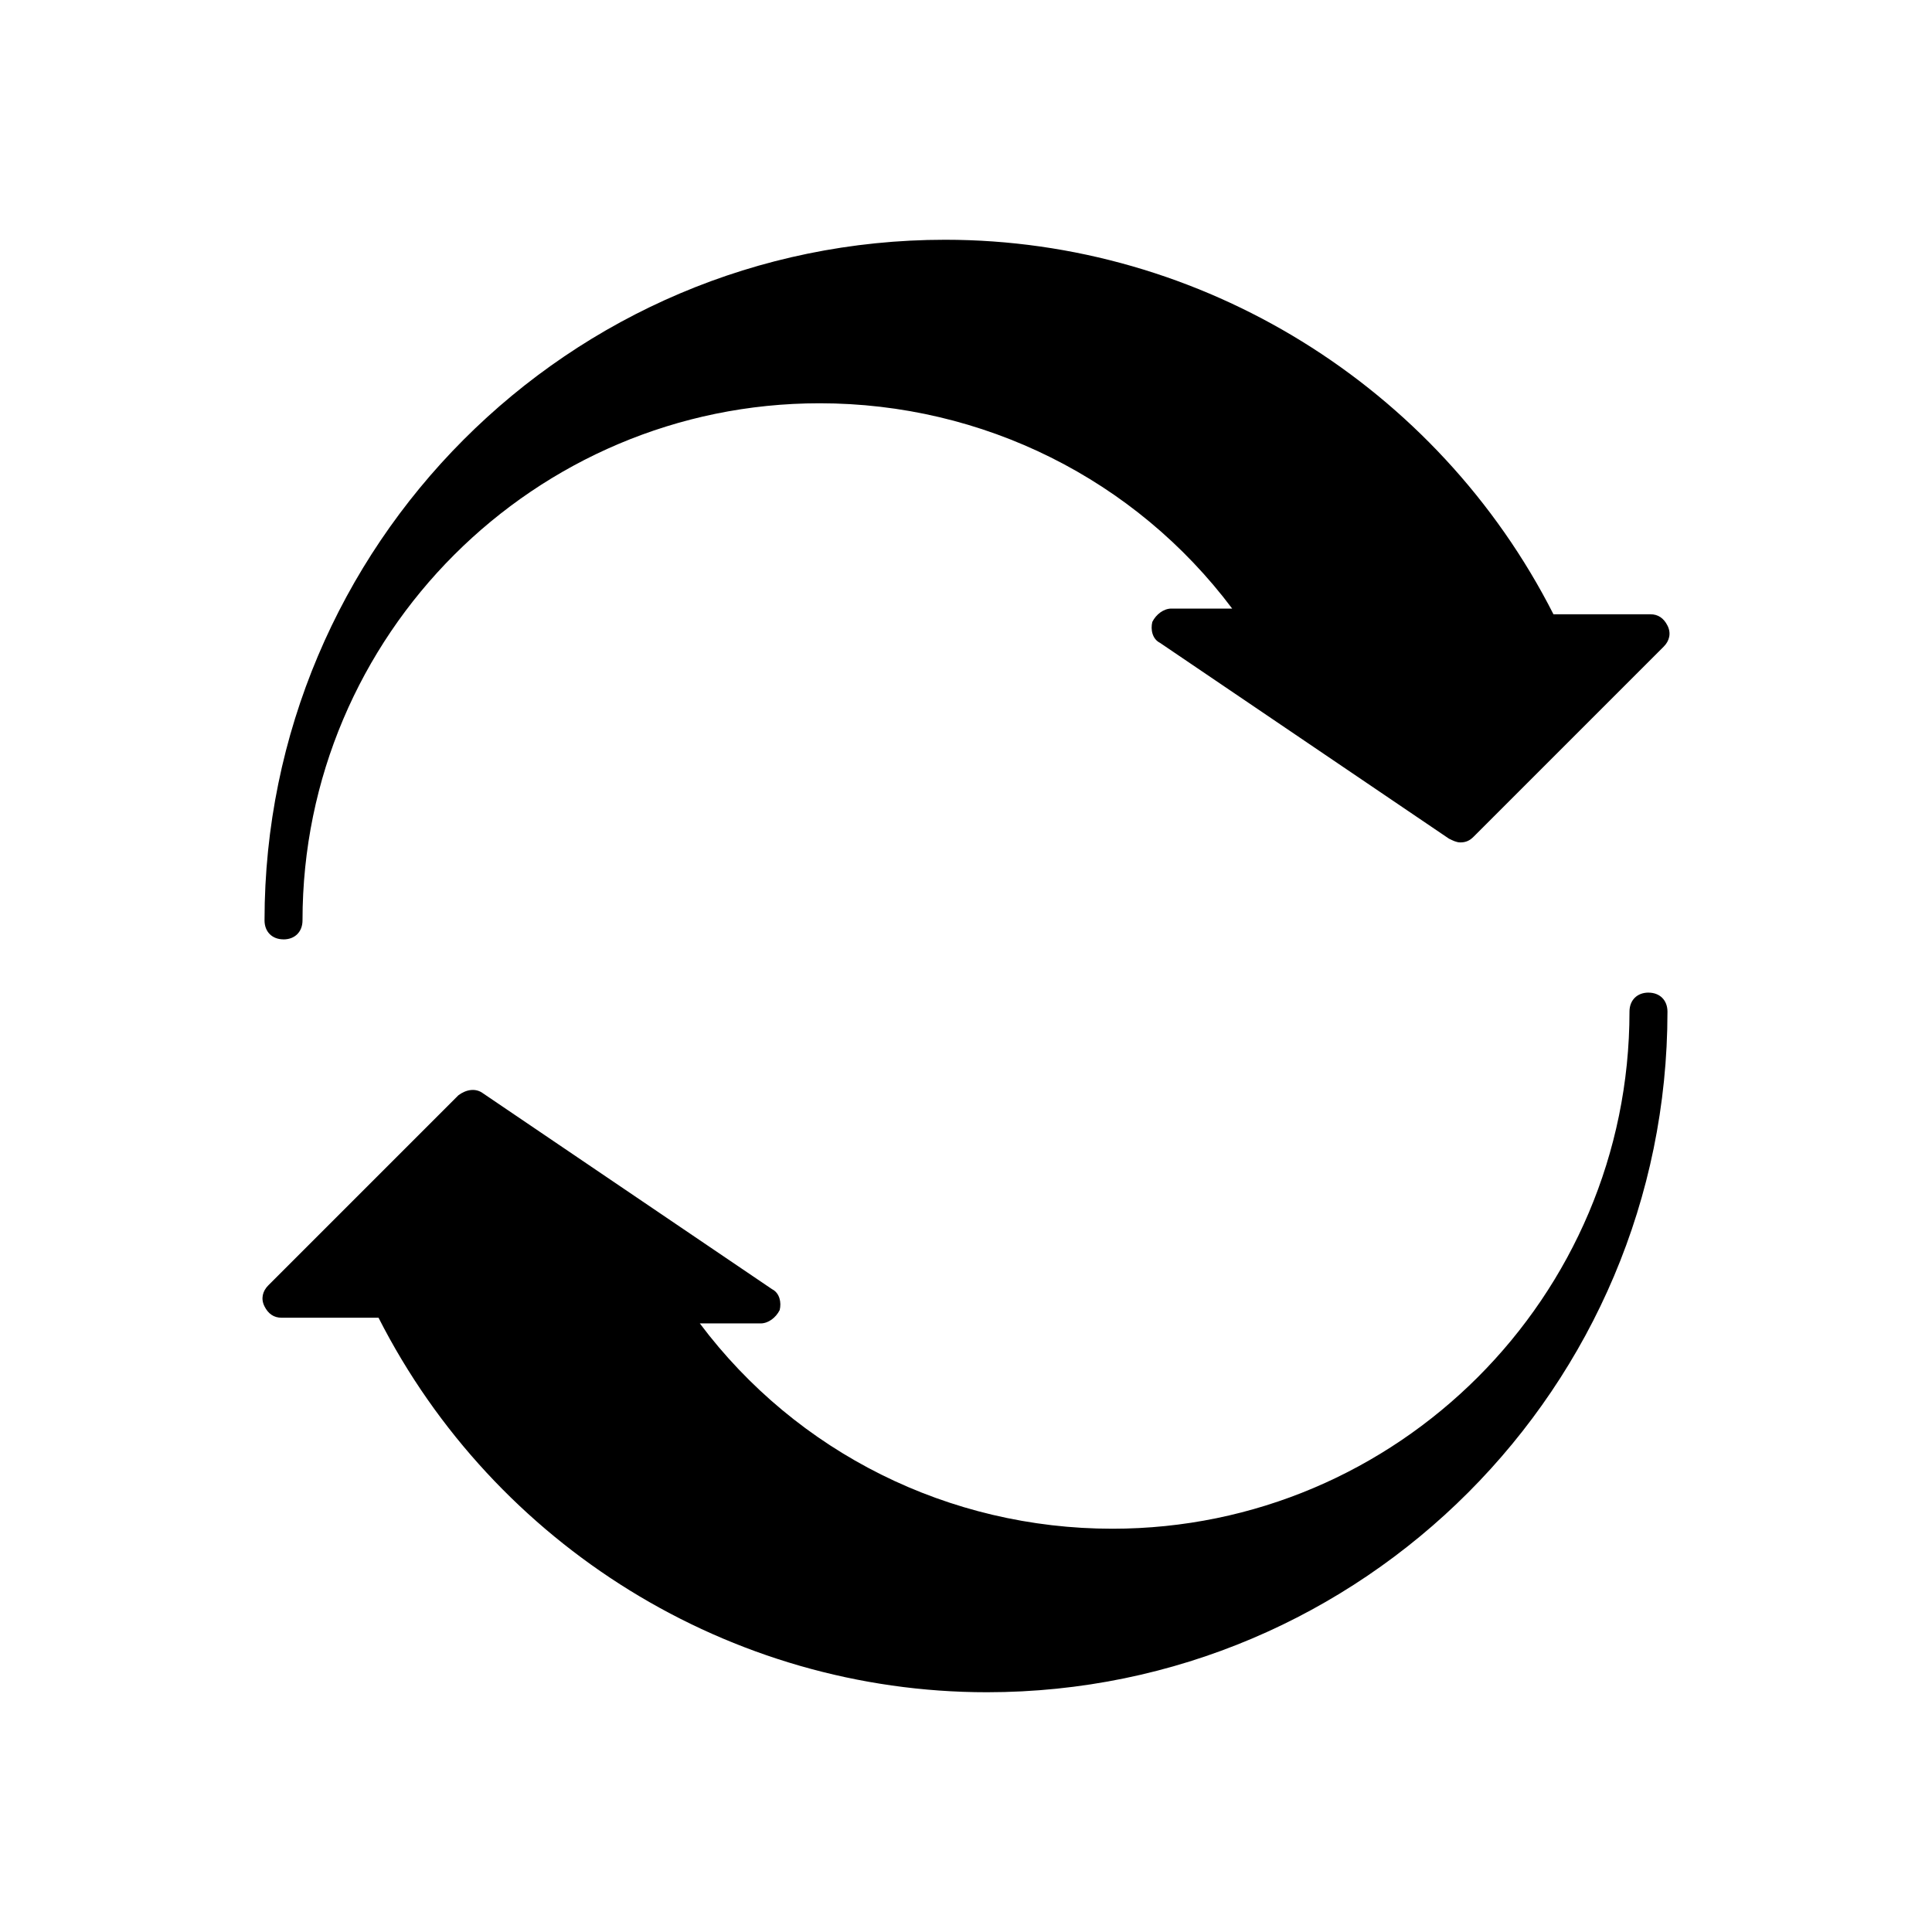 <?xml version="1.0" encoding="UTF-8"?>
<!-- Uploaded to: SVG Repo, www.svgrepo.com, Generator: SVG Repo Mixer Tools -->
<svg fill="#000000" width="800px" height="800px" version="1.1" viewBox="144 144 512 512" xmlns="http://www.w3.org/2000/svg">
 <g>
  <path d="m219.13 392.95c3.023 0 5.039-2.016 5.039-5.039 0-75.57 61.465-137.04 137.04-137.04 43.328 0 83.633 20.152 109.33 54.41h-16.121c-2.016 0-4.031 1.512-5.039 3.527-0.504 2.016 0 4.535 2.016 5.543l76.578 51.891c1.008 0.504 2.016 1.008 3.023 1.008 1.512 0 2.519-0.504 3.527-1.512l50.383-50.383c1.512-1.512 2.016-3.527 1.008-5.543-1.008-2.016-2.519-3.023-4.535-3.023h-25.695c-30.73-60.457-93.203-99.25-161.22-99.25-99.754 0-180.36 81.113-180.36 180.36-0.004 3.027 2.012 5.043 5.035 5.043z"/>
  <path d="m580.87 407.05c-3.023 0-5.039 2.016-5.039 5.039 0 75.57-61.465 137.04-137.04 137.04-43.328 0-83.633-20.152-109.33-54.41h16.121c2.016 0 4.031-1.512 5.039-3.527 0.504-2.016 0-4.535-2.016-5.543l-76.578-51.891c-2.016-1.512-4.535-1.008-6.551 0.504l-50.383 50.383c-1.512 1.512-2.016 3.527-1.008 5.543 1.008 2.016 2.519 3.023 4.535 3.023h25.695c30.73 60.457 93.203 99.25 161.22 99.25 99.754 0 180.36-81.113 180.36-180.36 0-3.027-2.012-5.043-5.035-5.043z"/>
 </g>
</svg>